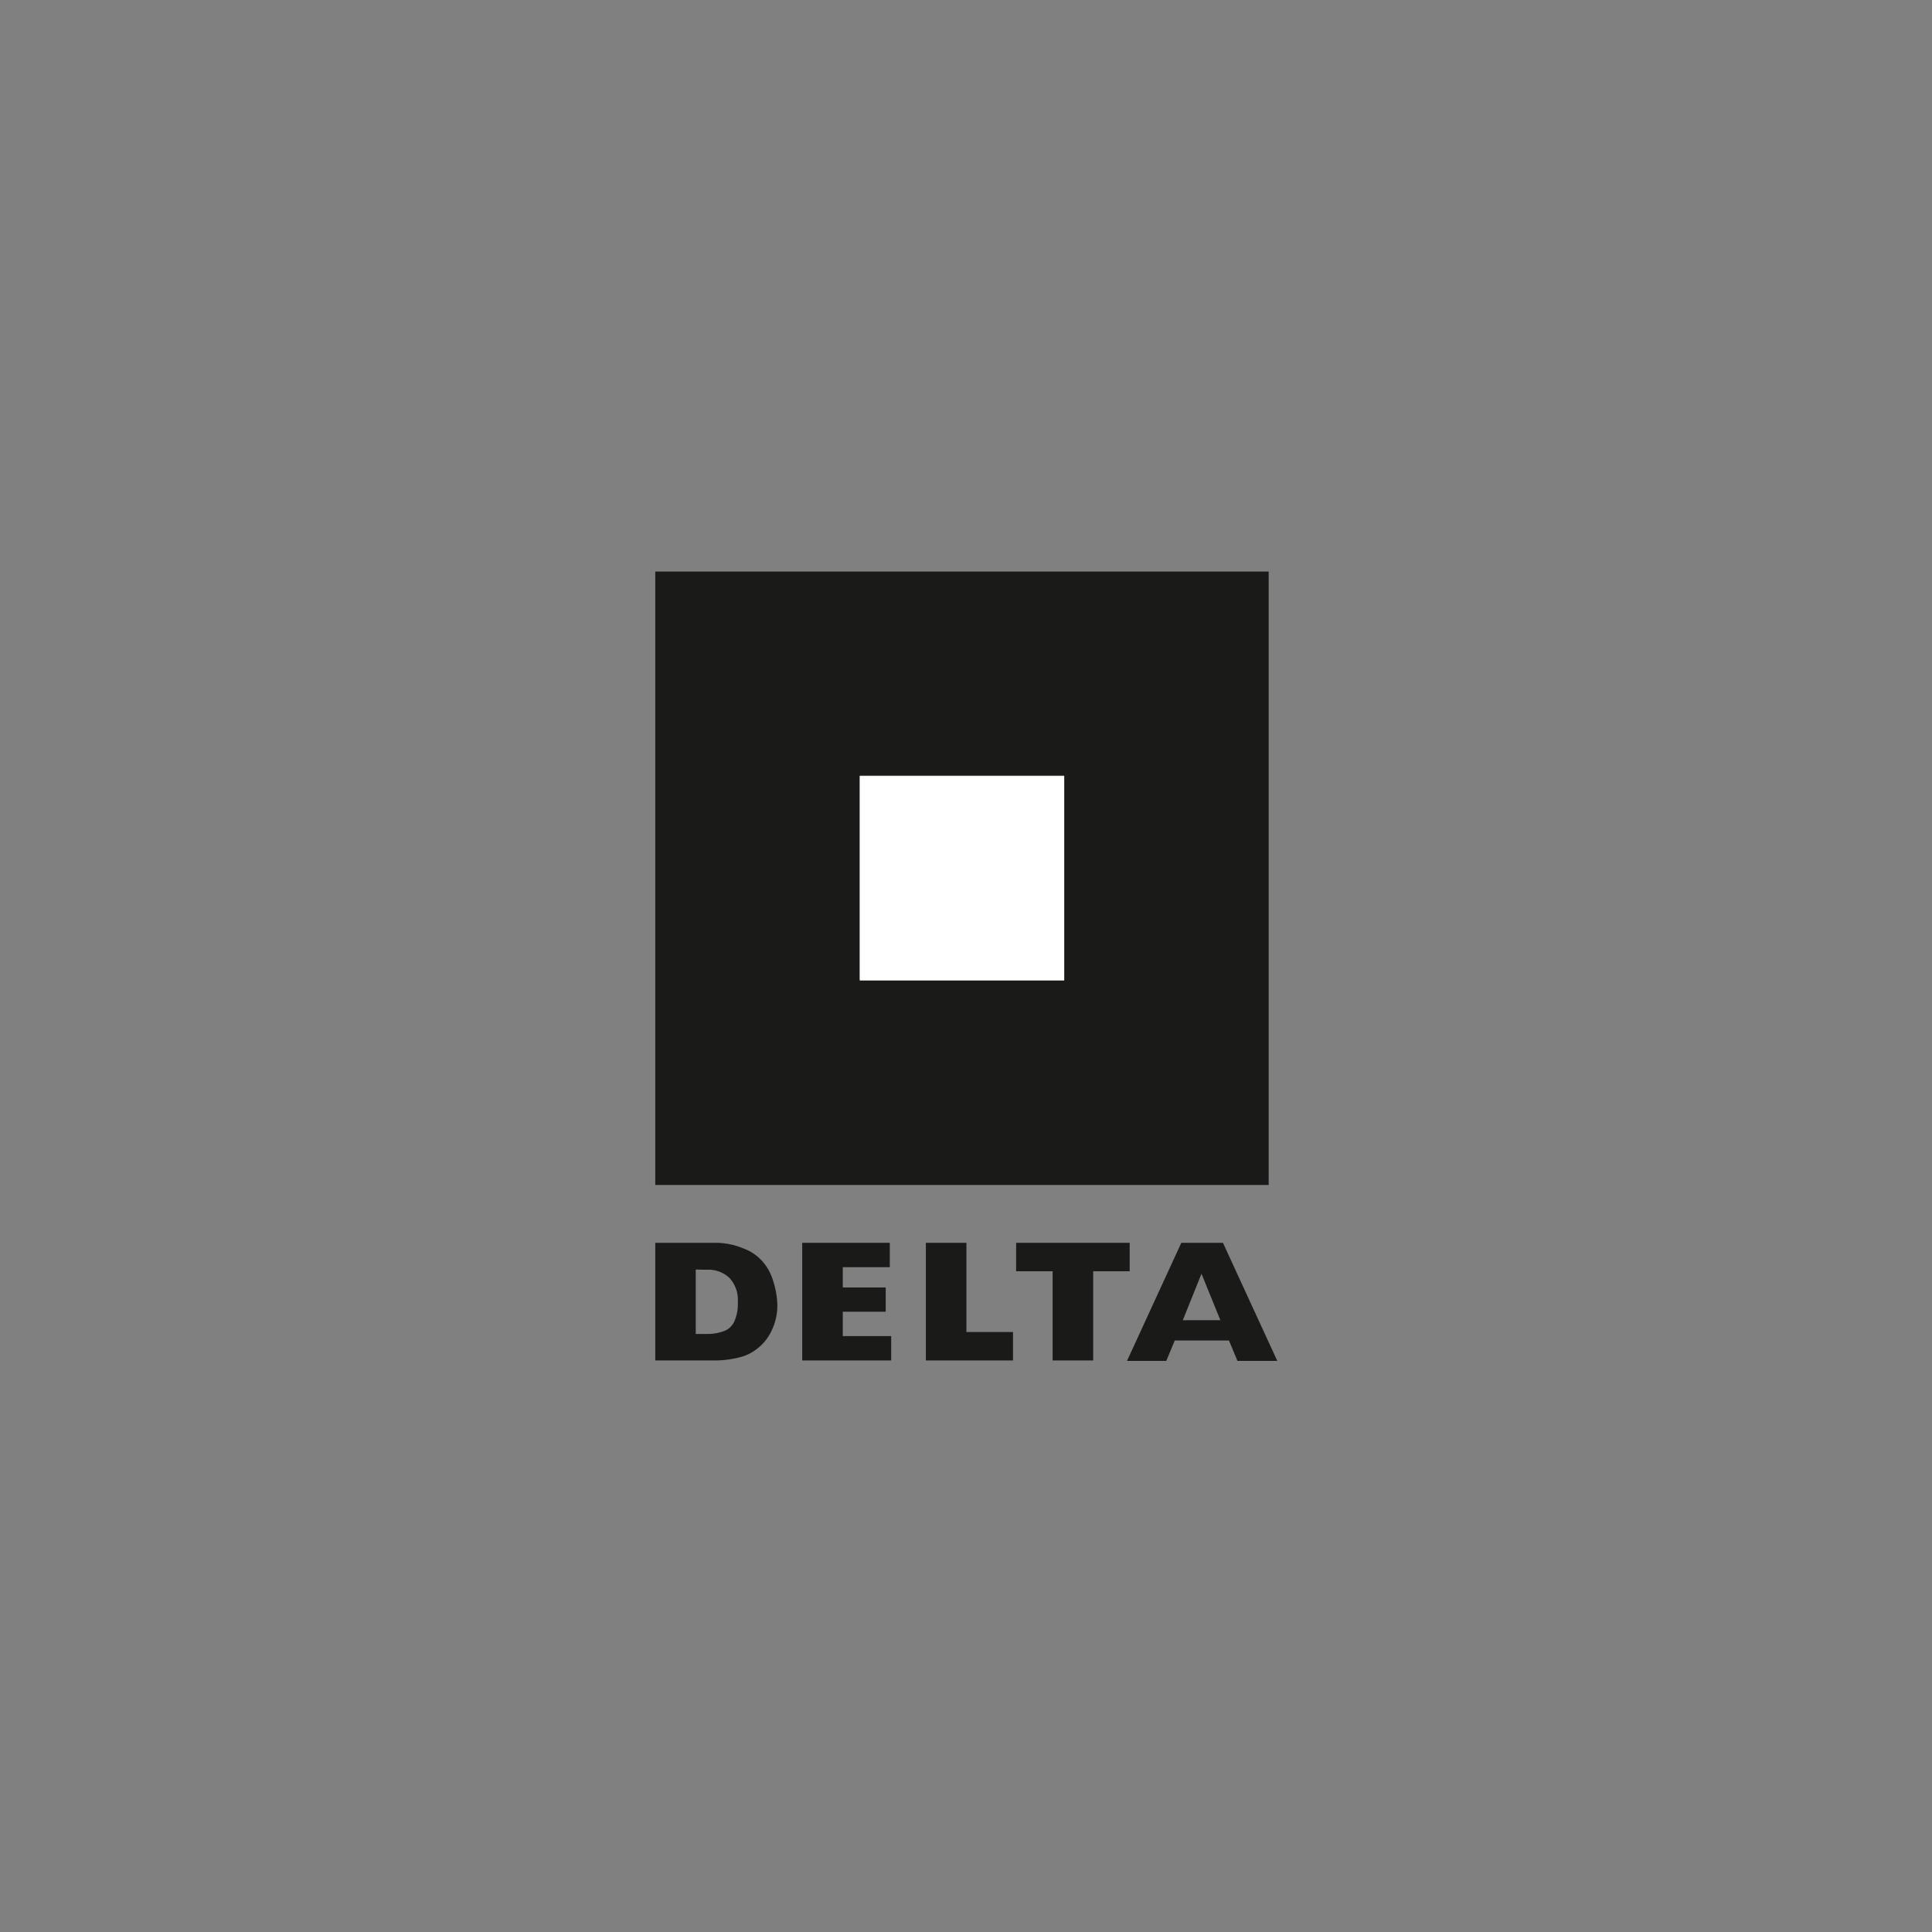 <svg xmlns="http://www.w3.org/2000/svg" viewBox="0 0 180 180"><rect x="0" y="0" width="180" height="180" fill="#808080" stroke="none"/><defs><style>.cls-1{fill:#1a1a18;}.cls-1,.cls-2{fill-rule:evenodd;}.cls-2{fill:#fff;}</style></defs><title>ooe-die-tafel_delta</title><g id="MedienKultur"><path class="cls-1" d="M61.05,53.25H118.2V110.4H61.05V53.25Zm19,19H99.15v19H80.1v-19Z"/><path class="cls-1" d="M64.82,118.28v6h1a4.34,4.34,0,0,0,1.74-.31,1.71,1.71,0,0,0,.84-.82,4,4,0,0,0,.34-1.83,3,3,0,0,0-.79-2.27,2.86,2.86,0,0,0-2.12-.75Zm-3.77-2.49H66.7a6.72,6.72,0,0,1,2.6.54,4.31,4.31,0,0,1,1.7,1.15,4.76,4.76,0,0,1,1,1.76,8.09,8.09,0,0,1,.42,2.21,5.36,5.36,0,0,1-.52,2.5,4.47,4.47,0,0,1-1.25,1.62,4.24,4.24,0,0,1-1.71.88,9.39,9.39,0,0,1-2.22.3H61.05v-11Z"/><polygon class="cls-1" points="74.74 115.79 82.9 115.79 82.9 118.06 78.52 118.06 78.52 119.95 82.52 119.95 82.52 122.21 78.52 122.21 78.52 124.48 83.03 124.48 83.03 126.75 74.74 126.75 74.74 115.79 74.74 115.79"/><polygon class="cls-1" points="86.26 115.79 90.04 115.79 90.04 124.1 94.38 124.1 94.38 126.75 86.26 126.75 86.26 115.79 86.26 115.79"/><polygon class="cls-1" points="94.67 115.79 105.25 115.79 105.25 118.44 101.85 118.44 101.85 126.75 98.07 126.75 98.07 118.44 94.67 118.44 94.67 115.79 94.67 115.79"/><path class="cls-1" d="M113.7,123l-1.76-4.33L110.2,123Zm.75,1.89h-5l-.79,1.9H105l5.06-11h3.88l5.06,11h-3.71l-.79-1.9Z"/><polygon class="cls-2" points="80.1 72.3 99.15 72.3 99.15 91.35 80.1 91.35 80.1 72.3 80.1 72.3"/></g></svg>